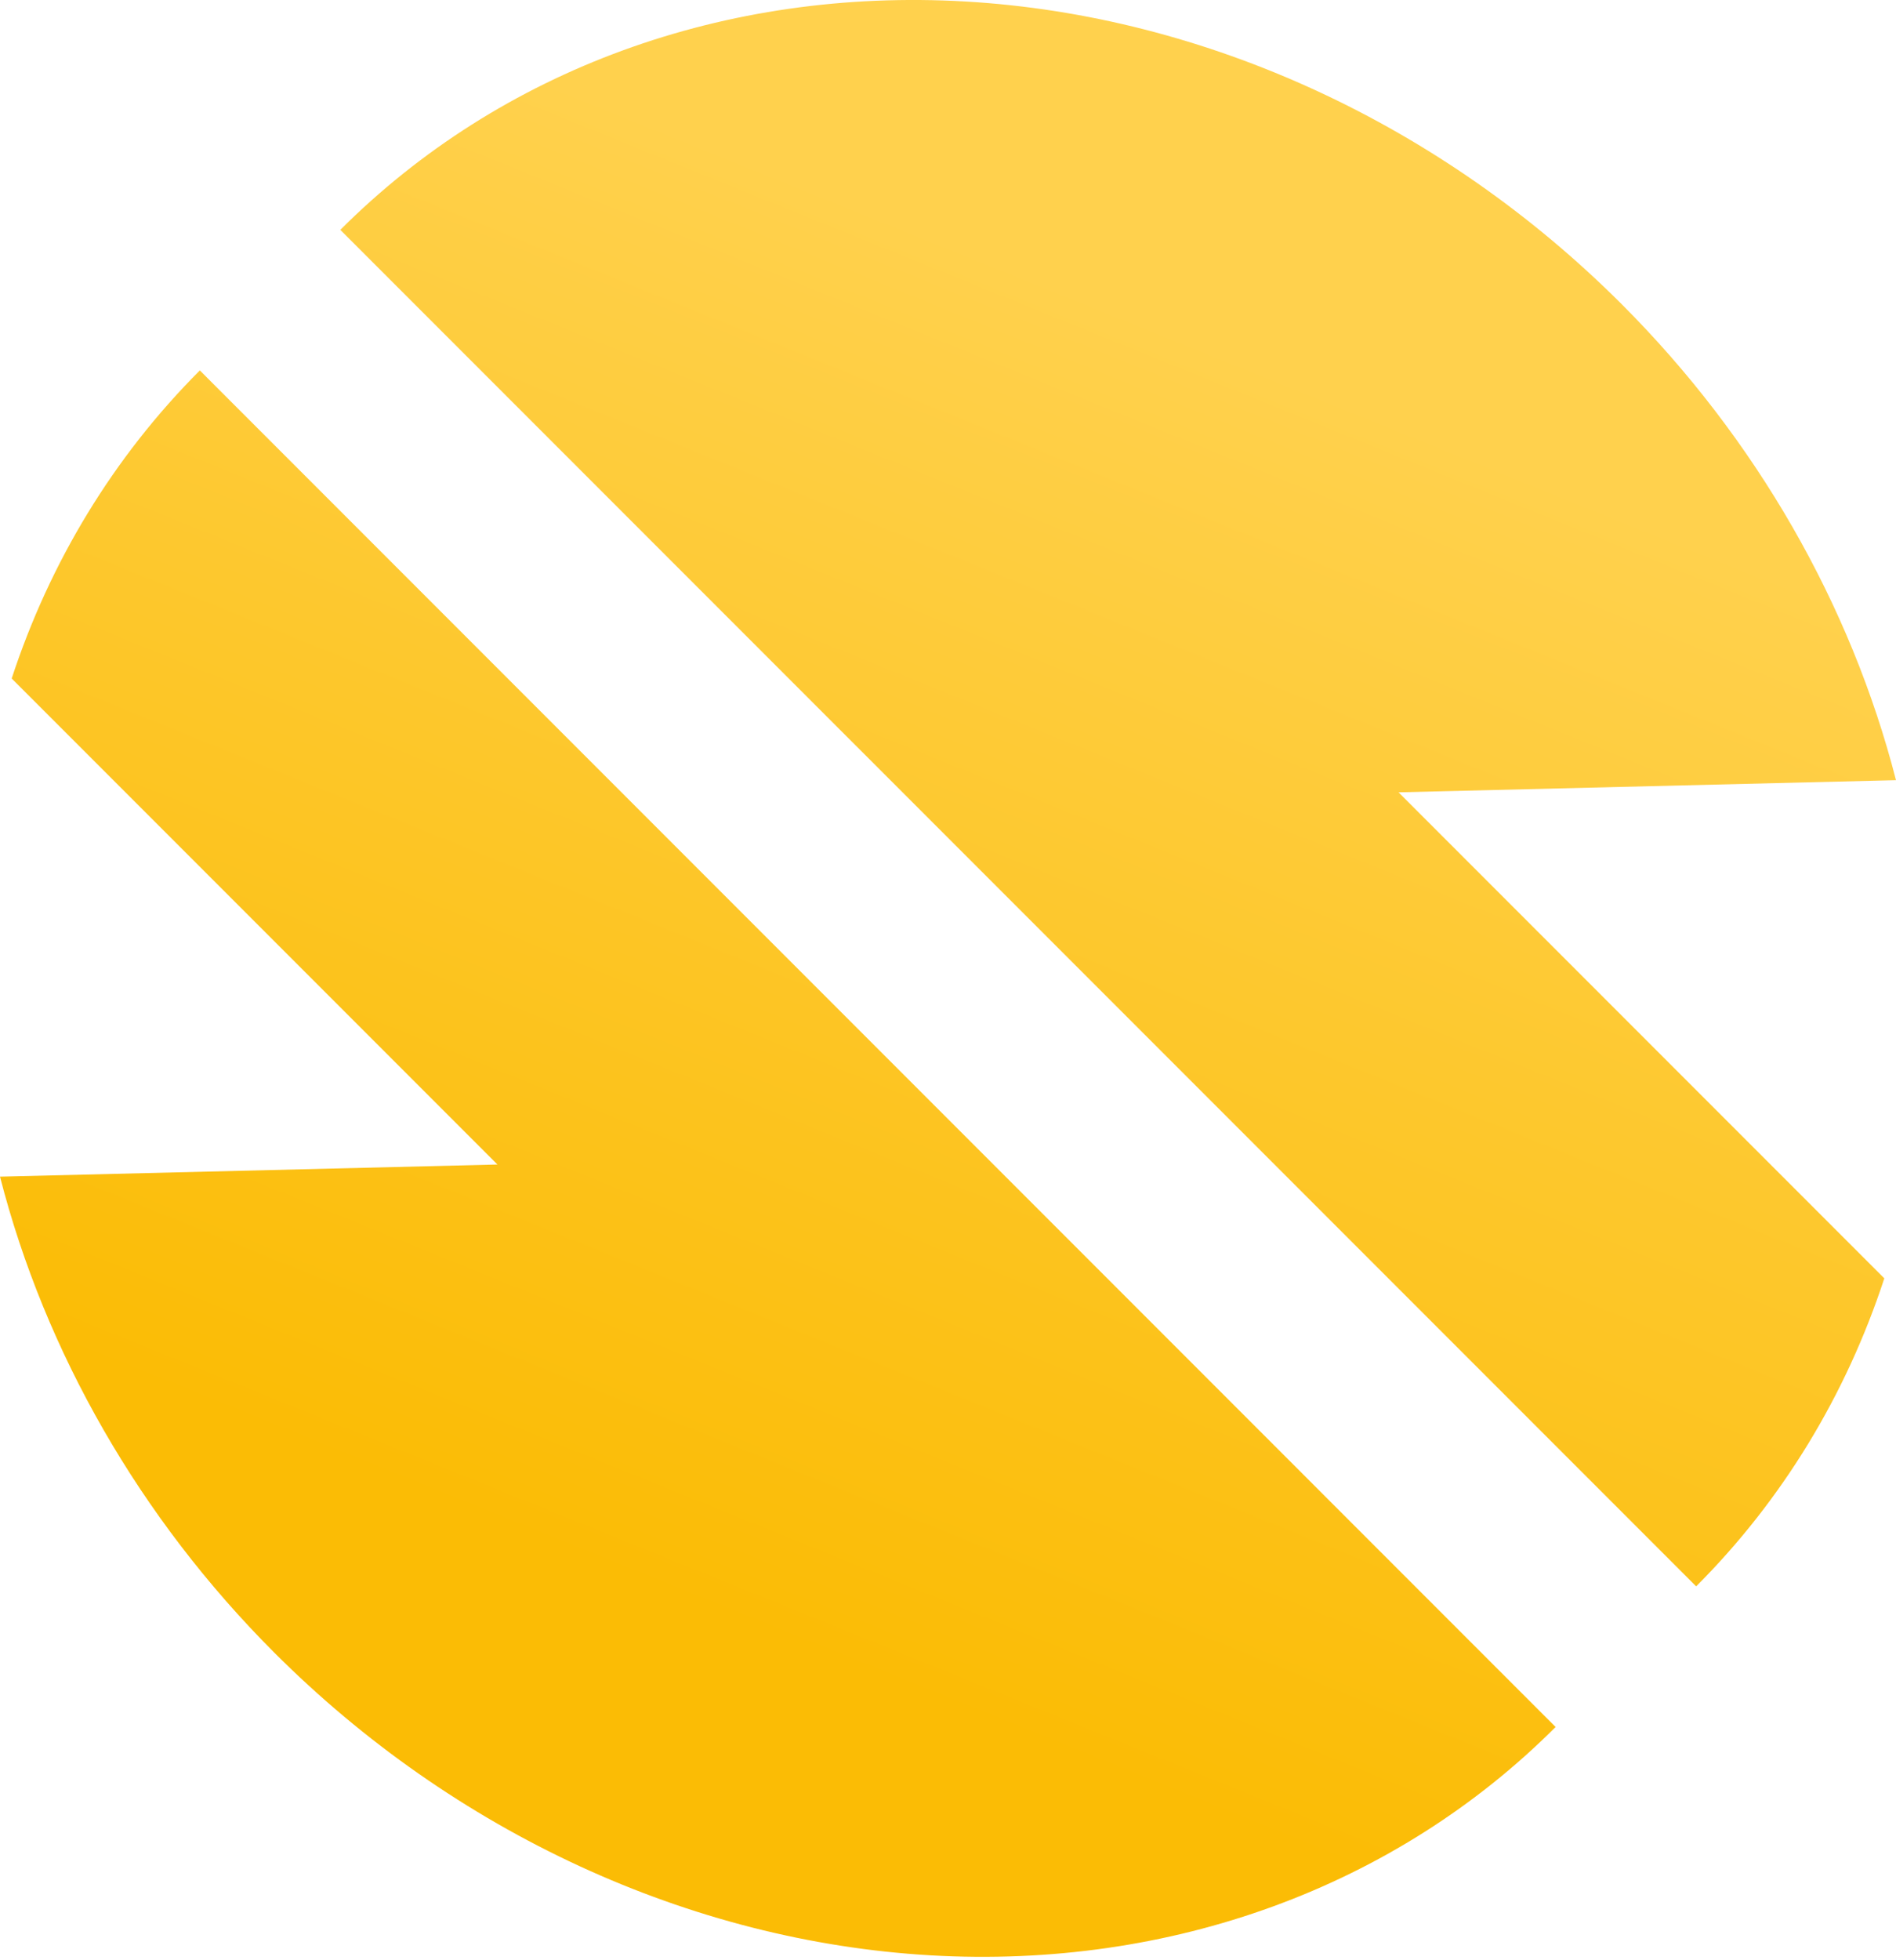 <svg width="30" height="31" viewBox="0 0 30 31" fill="none" xmlns="http://www.w3.org/2000/svg">
<path d="M0 18.608L7.871 18.416L0.185 10.73C0.788 8.89 1.796 7.225 3.162 5.858L24.614 27.311C22.082 29.844 18.523 31.142 14.721 30.922C10.918 30.701 7.184 28.979 4.339 26.134C2.213 24.008 0.714 21.385 0 18.608Z" fill="url(#paint0_linear_70_934)"/>
<path d="M30 12.338L22.129 12.53L29.815 20.216C29.212 22.056 28.204 23.721 26.838 25.087L5.385 3.635C7.918 1.102 11.477 -0.197 15.279 0.024C19.082 0.245 22.816 1.967 25.661 4.812C27.787 6.938 29.286 9.561 30 12.338Z" fill="url(#paint1_linear_70_934)"/>
<defs>
<linearGradient id="paint0_linear_70_934" x1="18.684" y1="5.278" x2="10.606" y2="25.212" gradientUnits="userSpaceOnUse">
<stop stop-color="#FFD14D"/>
<stop offset="1" stop-color="#FBBC05"/>
</linearGradient>
<linearGradient id="paint1_linear_70_934" x1="18.684" y1="5.278" x2="10.606" y2="25.212" gradientUnits="userSpaceOnUse">
<stop stop-color="#FFD14D"/>
<stop offset="1" stop-color="#FBBC05"/>
</linearGradient>
</defs>
</svg>
